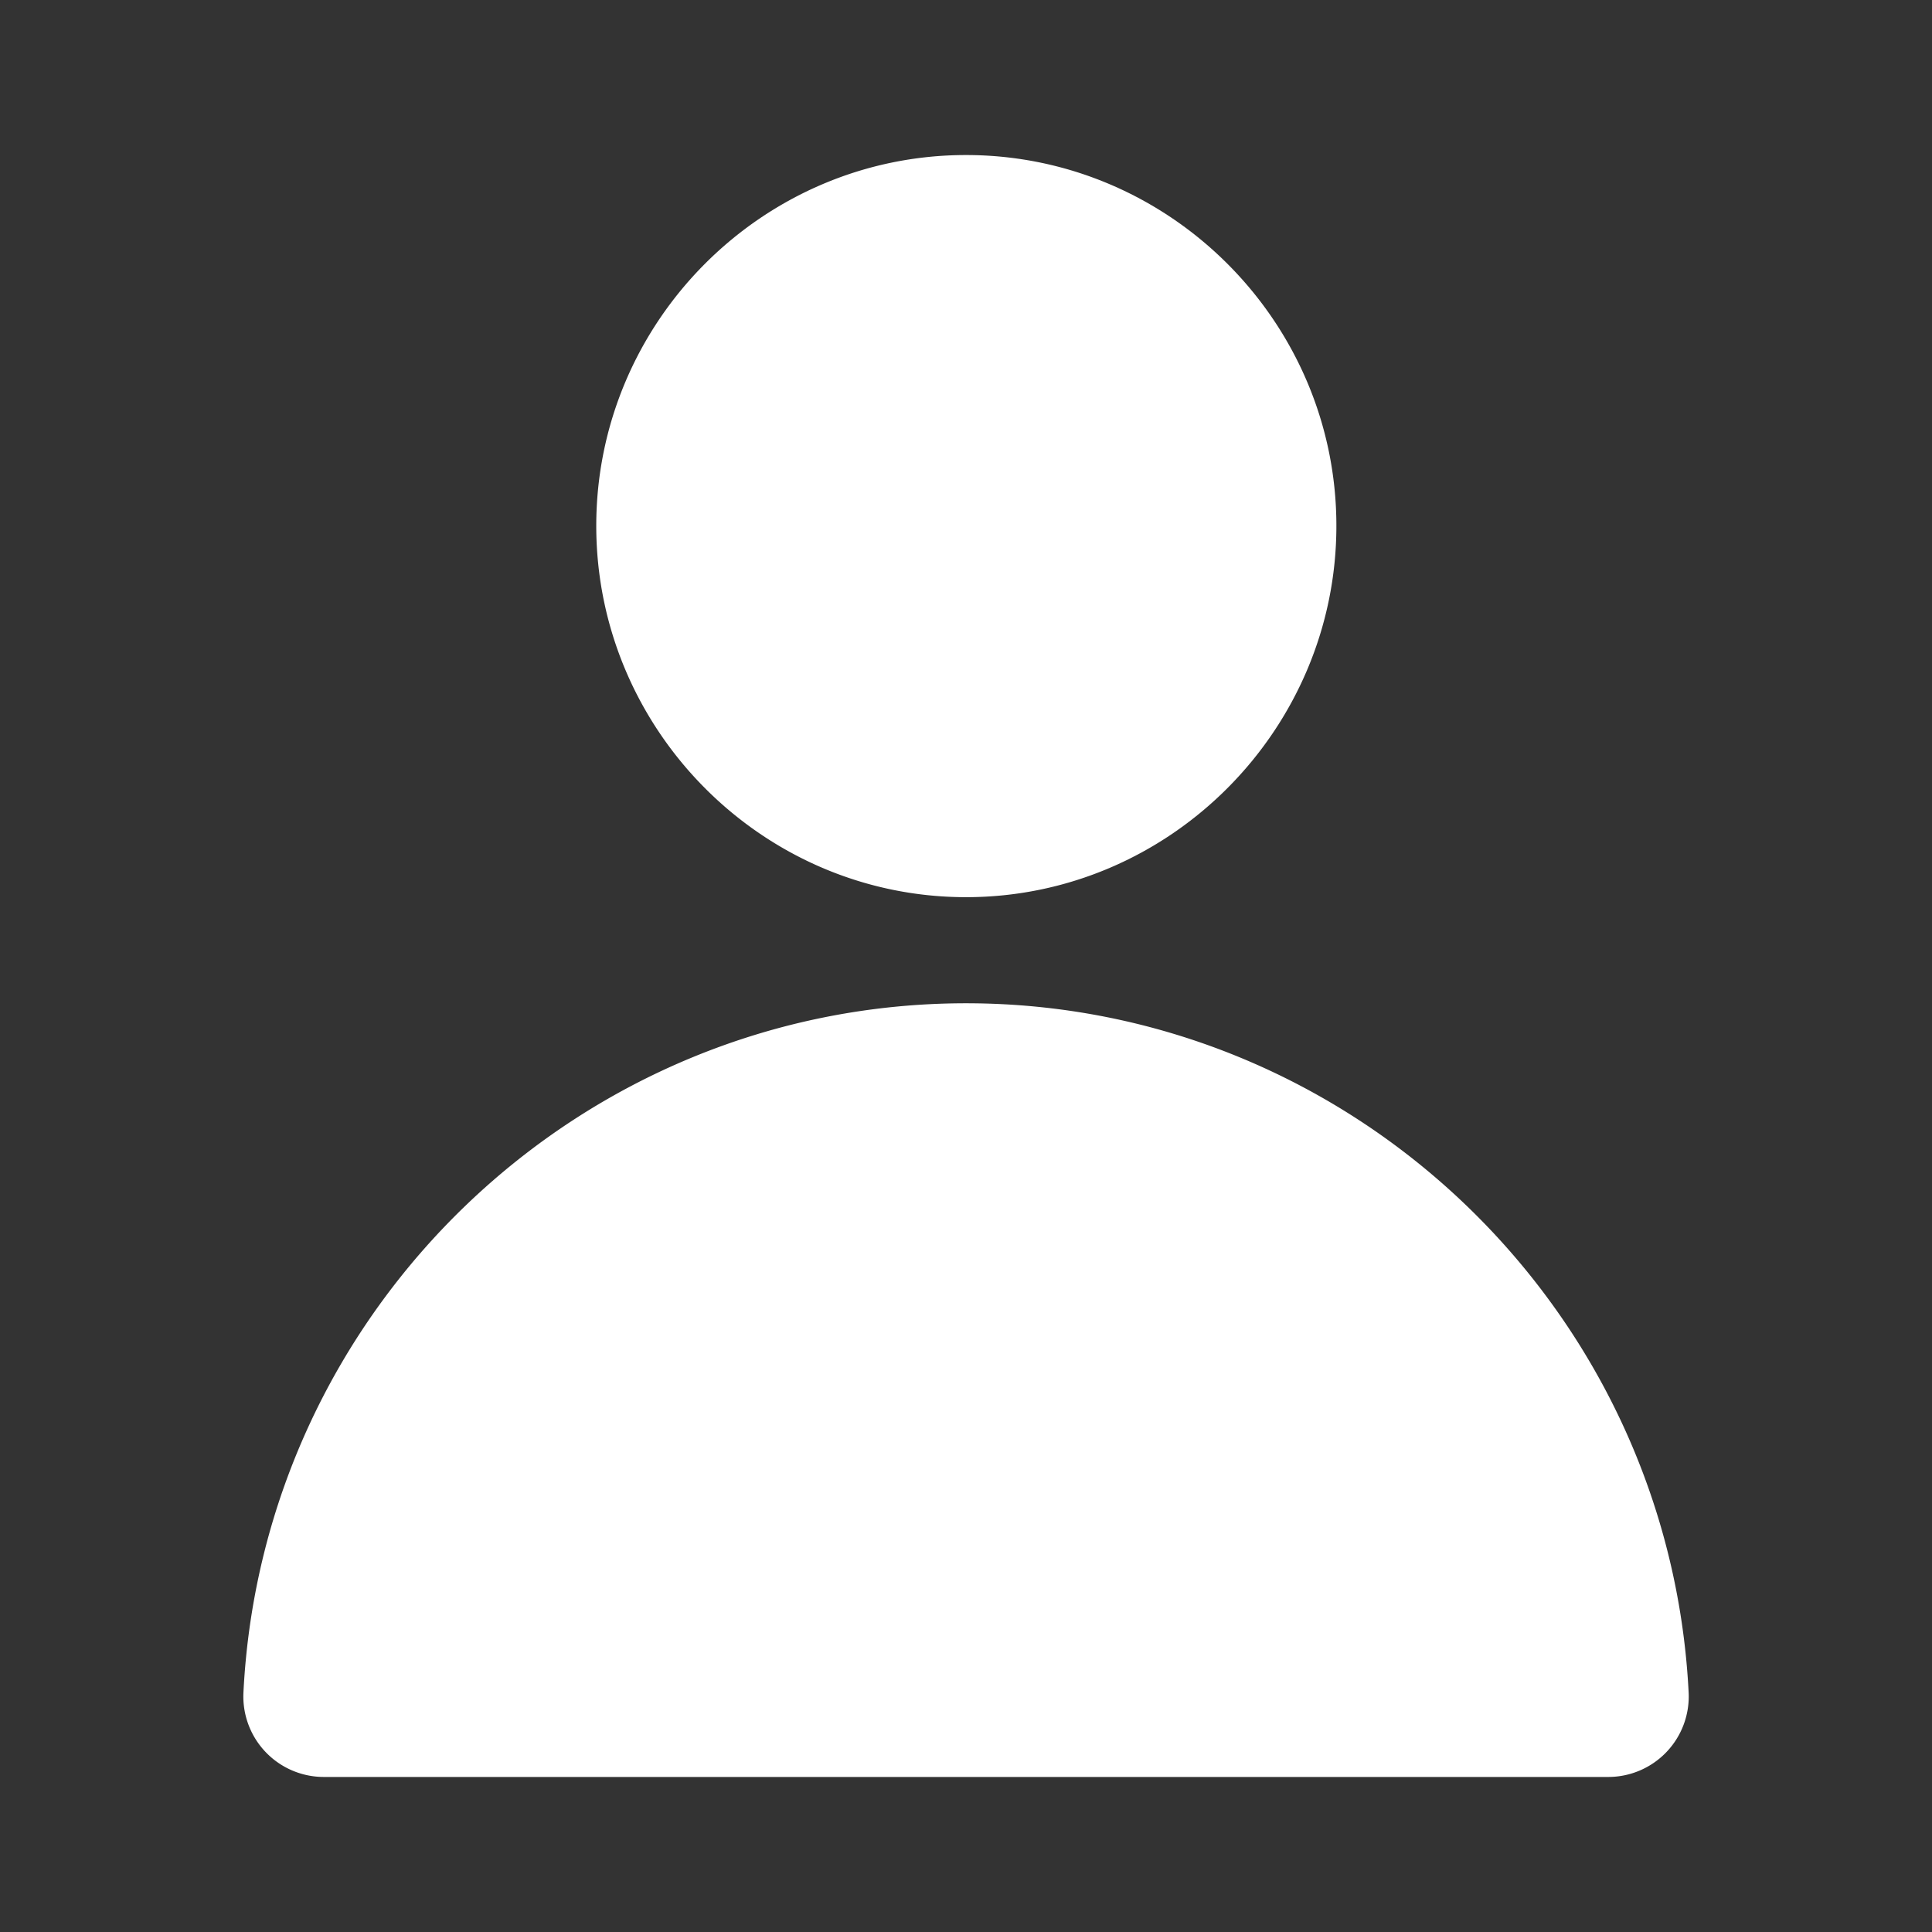 <svg width="24" height="24" fill="none" xmlns="http://www.w3.org/2000/svg"><rect width="100%" height="100%" fill="#333333" stroke="none"/><path d="M11.985 12.463c-4.774.009-8.723 3.788-8.961 8.564a1 1 0 001.003 1.047h15.954a1 1 0 00.996-1.047c-.24-4.782-4.197-8.564-8.977-8.564h-.015zM12 1.926c-2.53 0-4.593 2.073-4.593 4.606s2.063 4.613 4.594 4.613c2.53 0 4.6-2.08 4.6-4.613 0-2.533-2.07-4.606-4.6-4.606z" fill="#fff"/></svg>